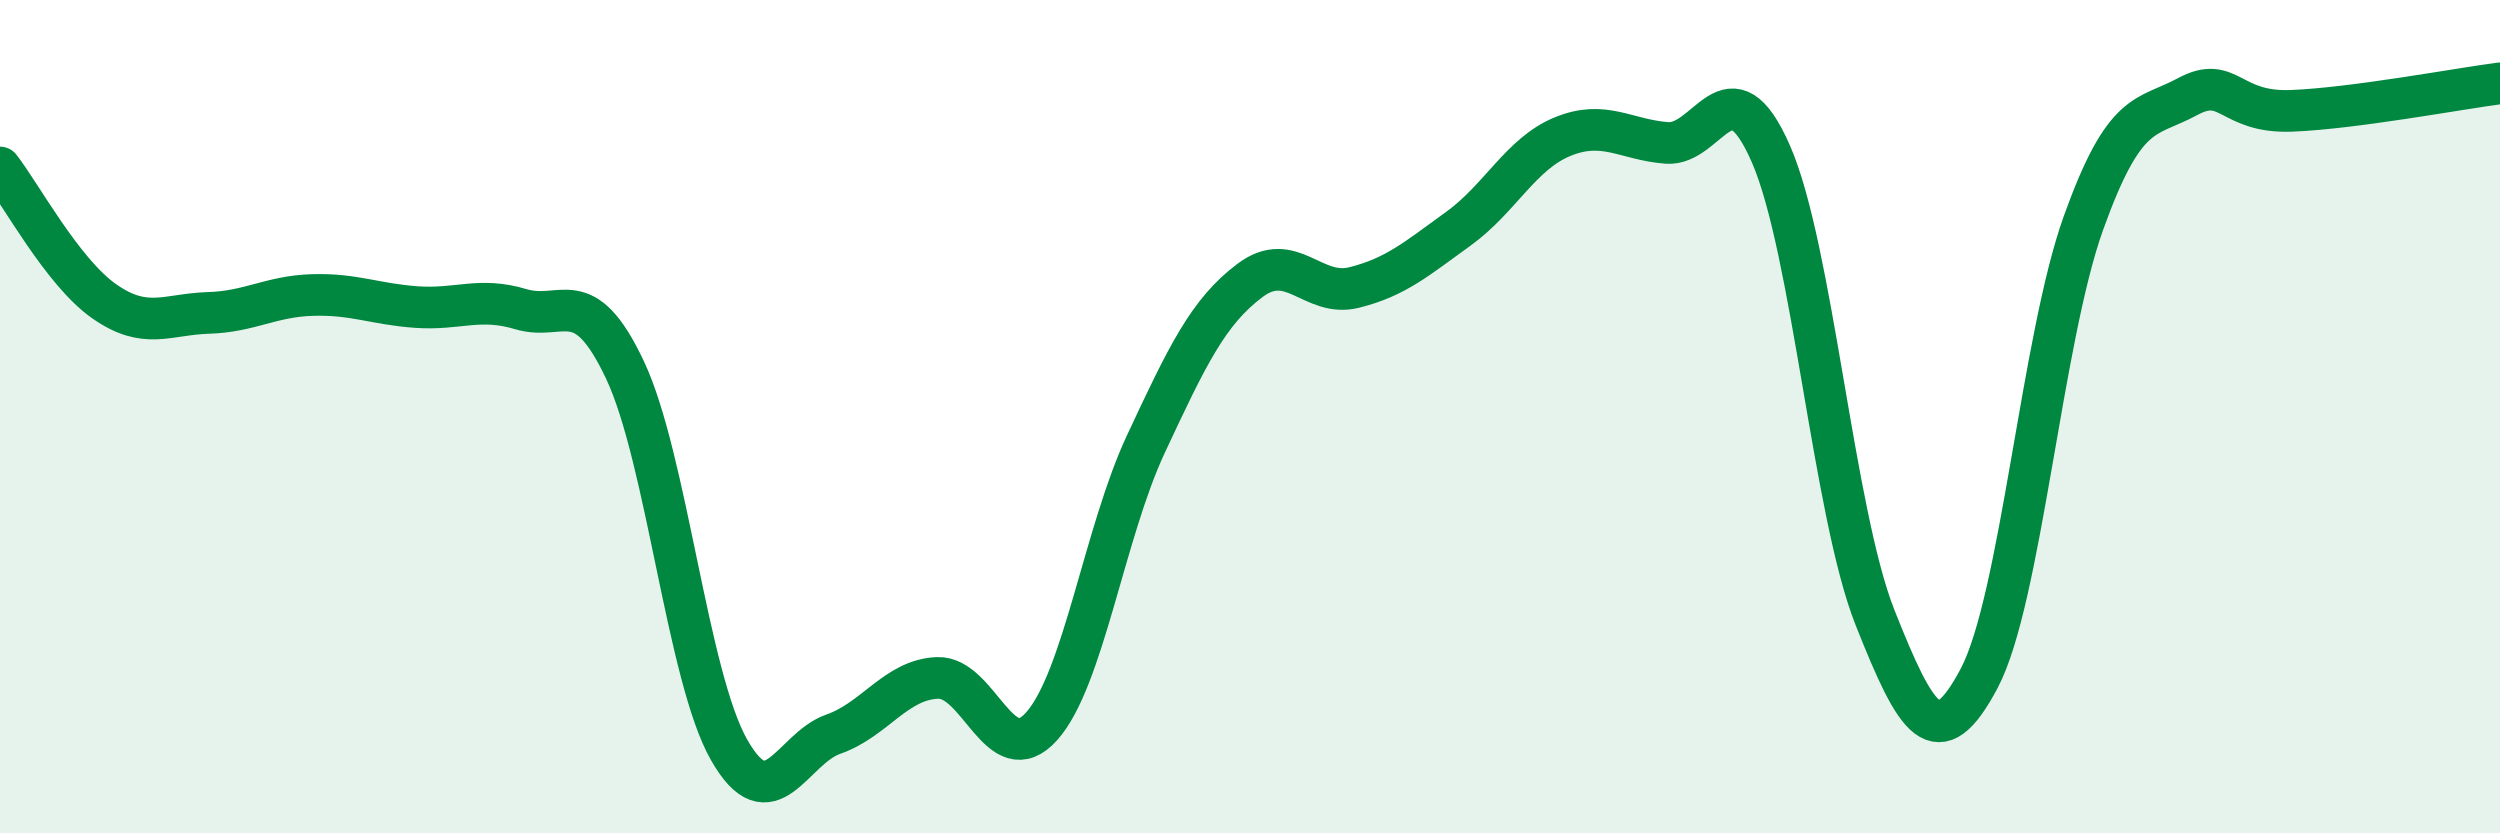 
    <svg width="60" height="20" viewBox="0 0 60 20" xmlns="http://www.w3.org/2000/svg">
      <path
        d="M 0,4.02 C 0.5,4.66 1.5,6.53 2.5,7.23 C 3.5,7.93 4,7.54 5,7.51 C 6,7.48 6.5,7.11 7.5,7.08 C 8.5,7.05 9,7.3 10,7.37 C 11,7.44 11.5,7.12 12.5,7.42 C 13.5,7.72 14,6.76 15,8.88 C 16,11 16.5,16.25 17.5,18 C 18.5,19.75 19,17.97 20,17.62 C 21,17.27 21.5,16.31 22.5,16.27 C 23.5,16.23 24,18.55 25,17.43 C 26,16.31 26.5,12.8 27.5,10.66 C 28.5,8.52 29,7.48 30,6.73 C 31,5.98 31.5,7.15 32.5,6.9 C 33.5,6.65 34,6.21 35,5.49 C 36,4.77 36.5,3.69 37.5,3.28 C 38.5,2.87 39,3.35 40,3.43 C 41,3.51 41.5,1.41 42.5,3.69 C 43.5,5.97 44,12.3 45,14.82 C 46,17.34 46.5,18.17 47.5,16.28 C 48.5,14.39 49,8.15 50,5.36 C 51,2.57 51.5,2.86 52.5,2.32 C 53.5,1.78 53.5,2.72 55,2.66 C 56.5,2.6 59,2.13 60,2L60 20L0 20Z"
        fill="#008740"
        opacity="0.1"
        stroke-linecap="round"
        stroke-linejoin="round"
      />
      <path
        d="M 0,4.02 C 0.5,4.66 1.5,6.53 2.5,7.23 C 3.5,7.93 4,7.54 5,7.51 C 6,7.48 6.5,7.11 7.5,7.08 C 8.5,7.05 9,7.3 10,7.37 C 11,7.44 11.5,7.12 12.5,7.42 C 13.5,7.72 14,6.76 15,8.88 C 16,11 16.5,16.25 17.5,18 C 18.5,19.75 19,17.97 20,17.62 C 21,17.27 21.5,16.31 22.5,16.27 C 23.5,16.23 24,18.55 25,17.43 C 26,16.31 26.5,12.8 27.5,10.66 C 28.5,8.52 29,7.48 30,6.73 C 31,5.98 31.5,7.15 32.5,6.9 C 33.5,6.65 34,6.21 35,5.49 C 36,4.77 36.5,3.69 37.5,3.28 C 38.5,2.87 39,3.35 40,3.43 C 41,3.51 41.5,1.41 42.5,3.69 C 43.5,5.97 44,12.3 45,14.82 C 46,17.34 46.5,18.17 47.5,16.28 C 48.5,14.39 49,8.15 50,5.36 C 51,2.57 51.5,2.86 52.5,2.32 C 53.5,1.78 53.5,2.72 55,2.66 C 56.5,2.6 59,2.13 60,2"
        stroke="#008740"
        stroke-width="1"
        fill="none"
        stroke-linecap="round"
        stroke-linejoin="round"
      />
    </svg>
  